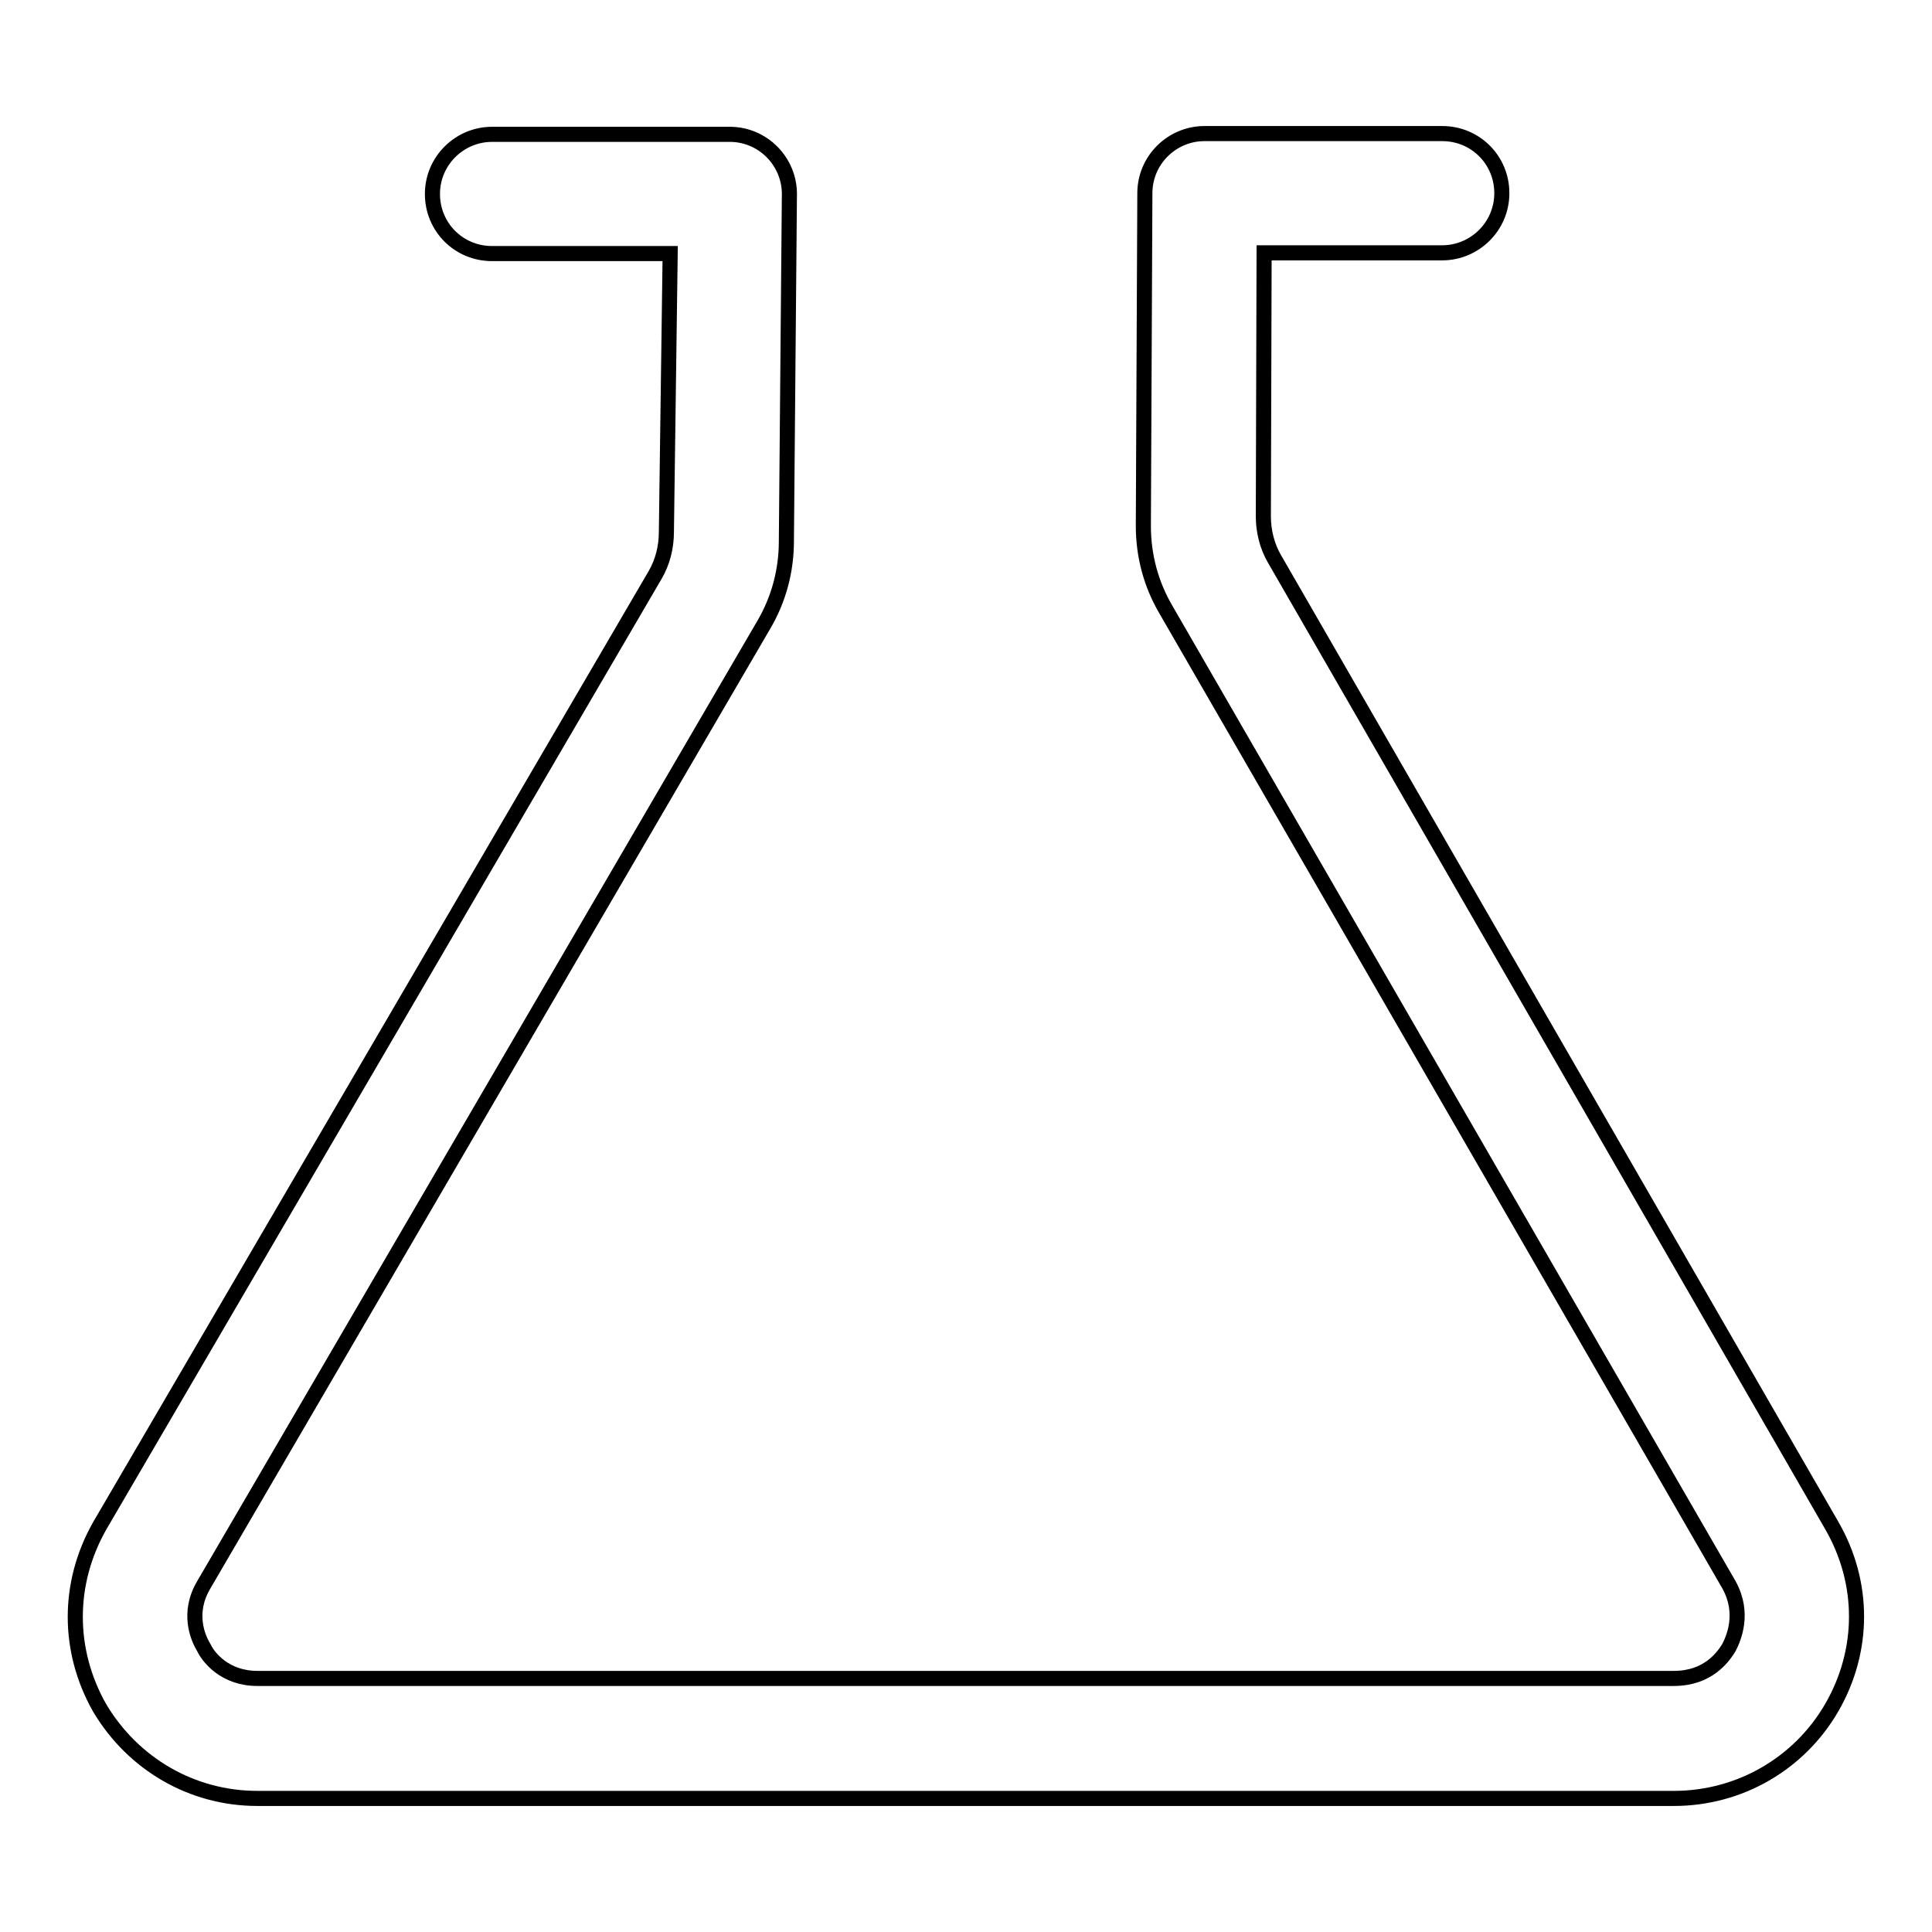 <?xml version="1.0" encoding="utf-8"?>
<!-- Svg Vector Icons : http://www.onlinewebfonts.com/icon -->
<!DOCTYPE svg PUBLIC "-//W3C//DTD SVG 1.1//EN" "http://www.w3.org/Graphics/SVG/1.1/DTD/svg11.dtd">
<svg version="1.1" xmlns="http://www.w3.org/2000/svg" xmlns:xlink="http://www.w3.org/1999/xlink" x="0px" y="0px" viewBox="0 0 256 256" enable-background="new 0 0 256 256" xml:space="preserve">
<g> <path stroke-width="2" fill-opacity="0" stroke="#000000"  d="M242.7,202.1l-73.8-128c-1-1.7-1.5-3.7-1.5-5.7l0.1-34.9h23.6c4.3,0,7.9-3.5,7.9-7.9s-3.5-7.9-7.9-7.9 h-31.5c-4.3,0-7.9,3.5-7.9,7.9l-0.2,44.1c0,3.9,1,7.7,3,11.1L229.1,210c2.1,3.8,0.6,7.1,0,8.3c-0.8,1.3-2.8,4.1-7.3,4.1H34.1 c-4.3,0-6.5-2.8-7.1-4.1c-0.8-1.3-2.2-4.6,0-8.3l74.2-127.2c2-3.4,3-7.2,3-11.1l0.4-46c0-4.3-3.5-7.9-7.9-7.9H65.2 c-4.3,0-7.9,3.5-7.9,7.9s3.5,7.9,7.9,7.9h23.6l-0.5,36.9c0,2-0.5,4-1.5,5.7l-73.6,126c-4.3,7.6-4.3,16.5,0,24.1 c4.4,7.4,12.2,12,20.9,12h187.7c8.7,0,16.6-4.6,20.9-12C247.1,218.7,247.1,209.7,242.7,202.1z"/></g>
</svg>